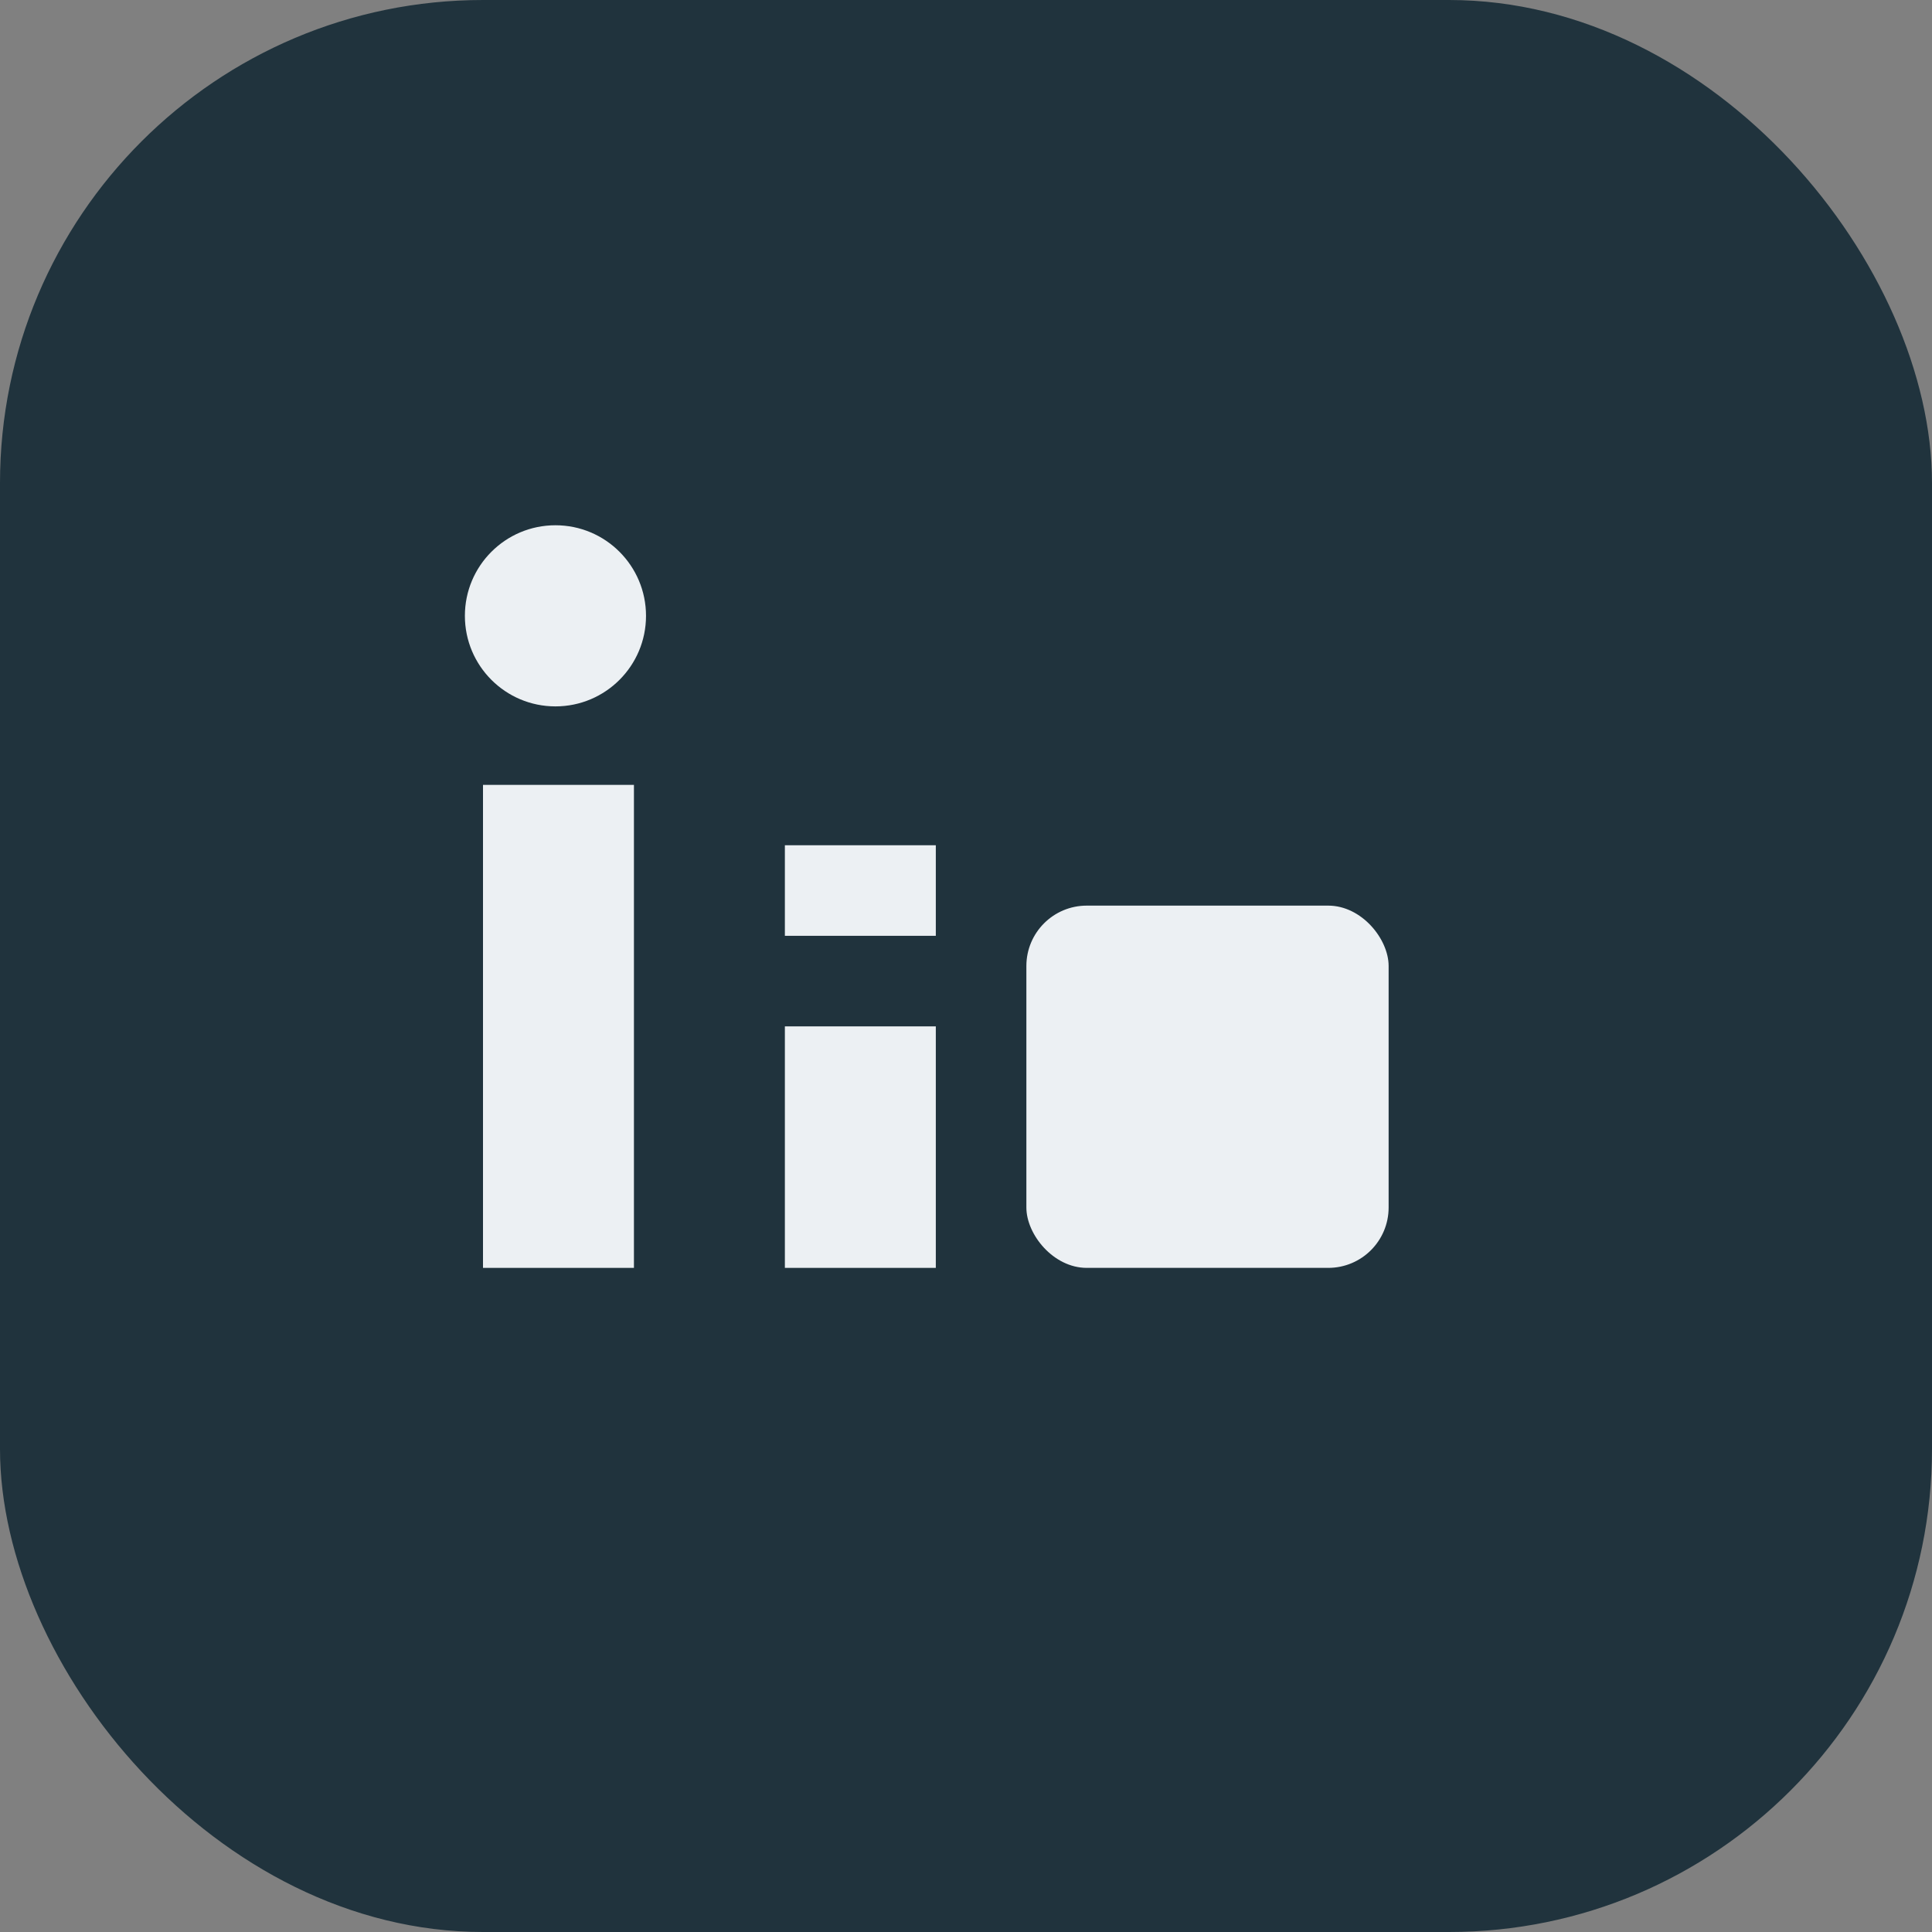 <?xml version="1.0" encoding="UTF-8"?>
<svg xmlns="http://www.w3.org/2000/svg" width="32" height="32" viewBox="0 0 32 32"><rect x="0" y="0" width="32" height="32" fill="#808080" stroke="none"/><rect width="32" height="32" rx="8" fill="#20333d"/><rect x="8" y="13" width="2.5" height="8" fill="#ecf0f3"/><circle cx="9.2" cy="10.2" r="1.5" fill="#ecf0f3"/><rect x="13" y="17" width="2.5" height="4" fill="#ecf0f3"/><rect x="13" y="14" width="2.5" height="1.5" fill="#ecf0f3"/><rect x="17" y="15" width="6" height="6" rx="1" fill="#ecf0f3"/></svg>